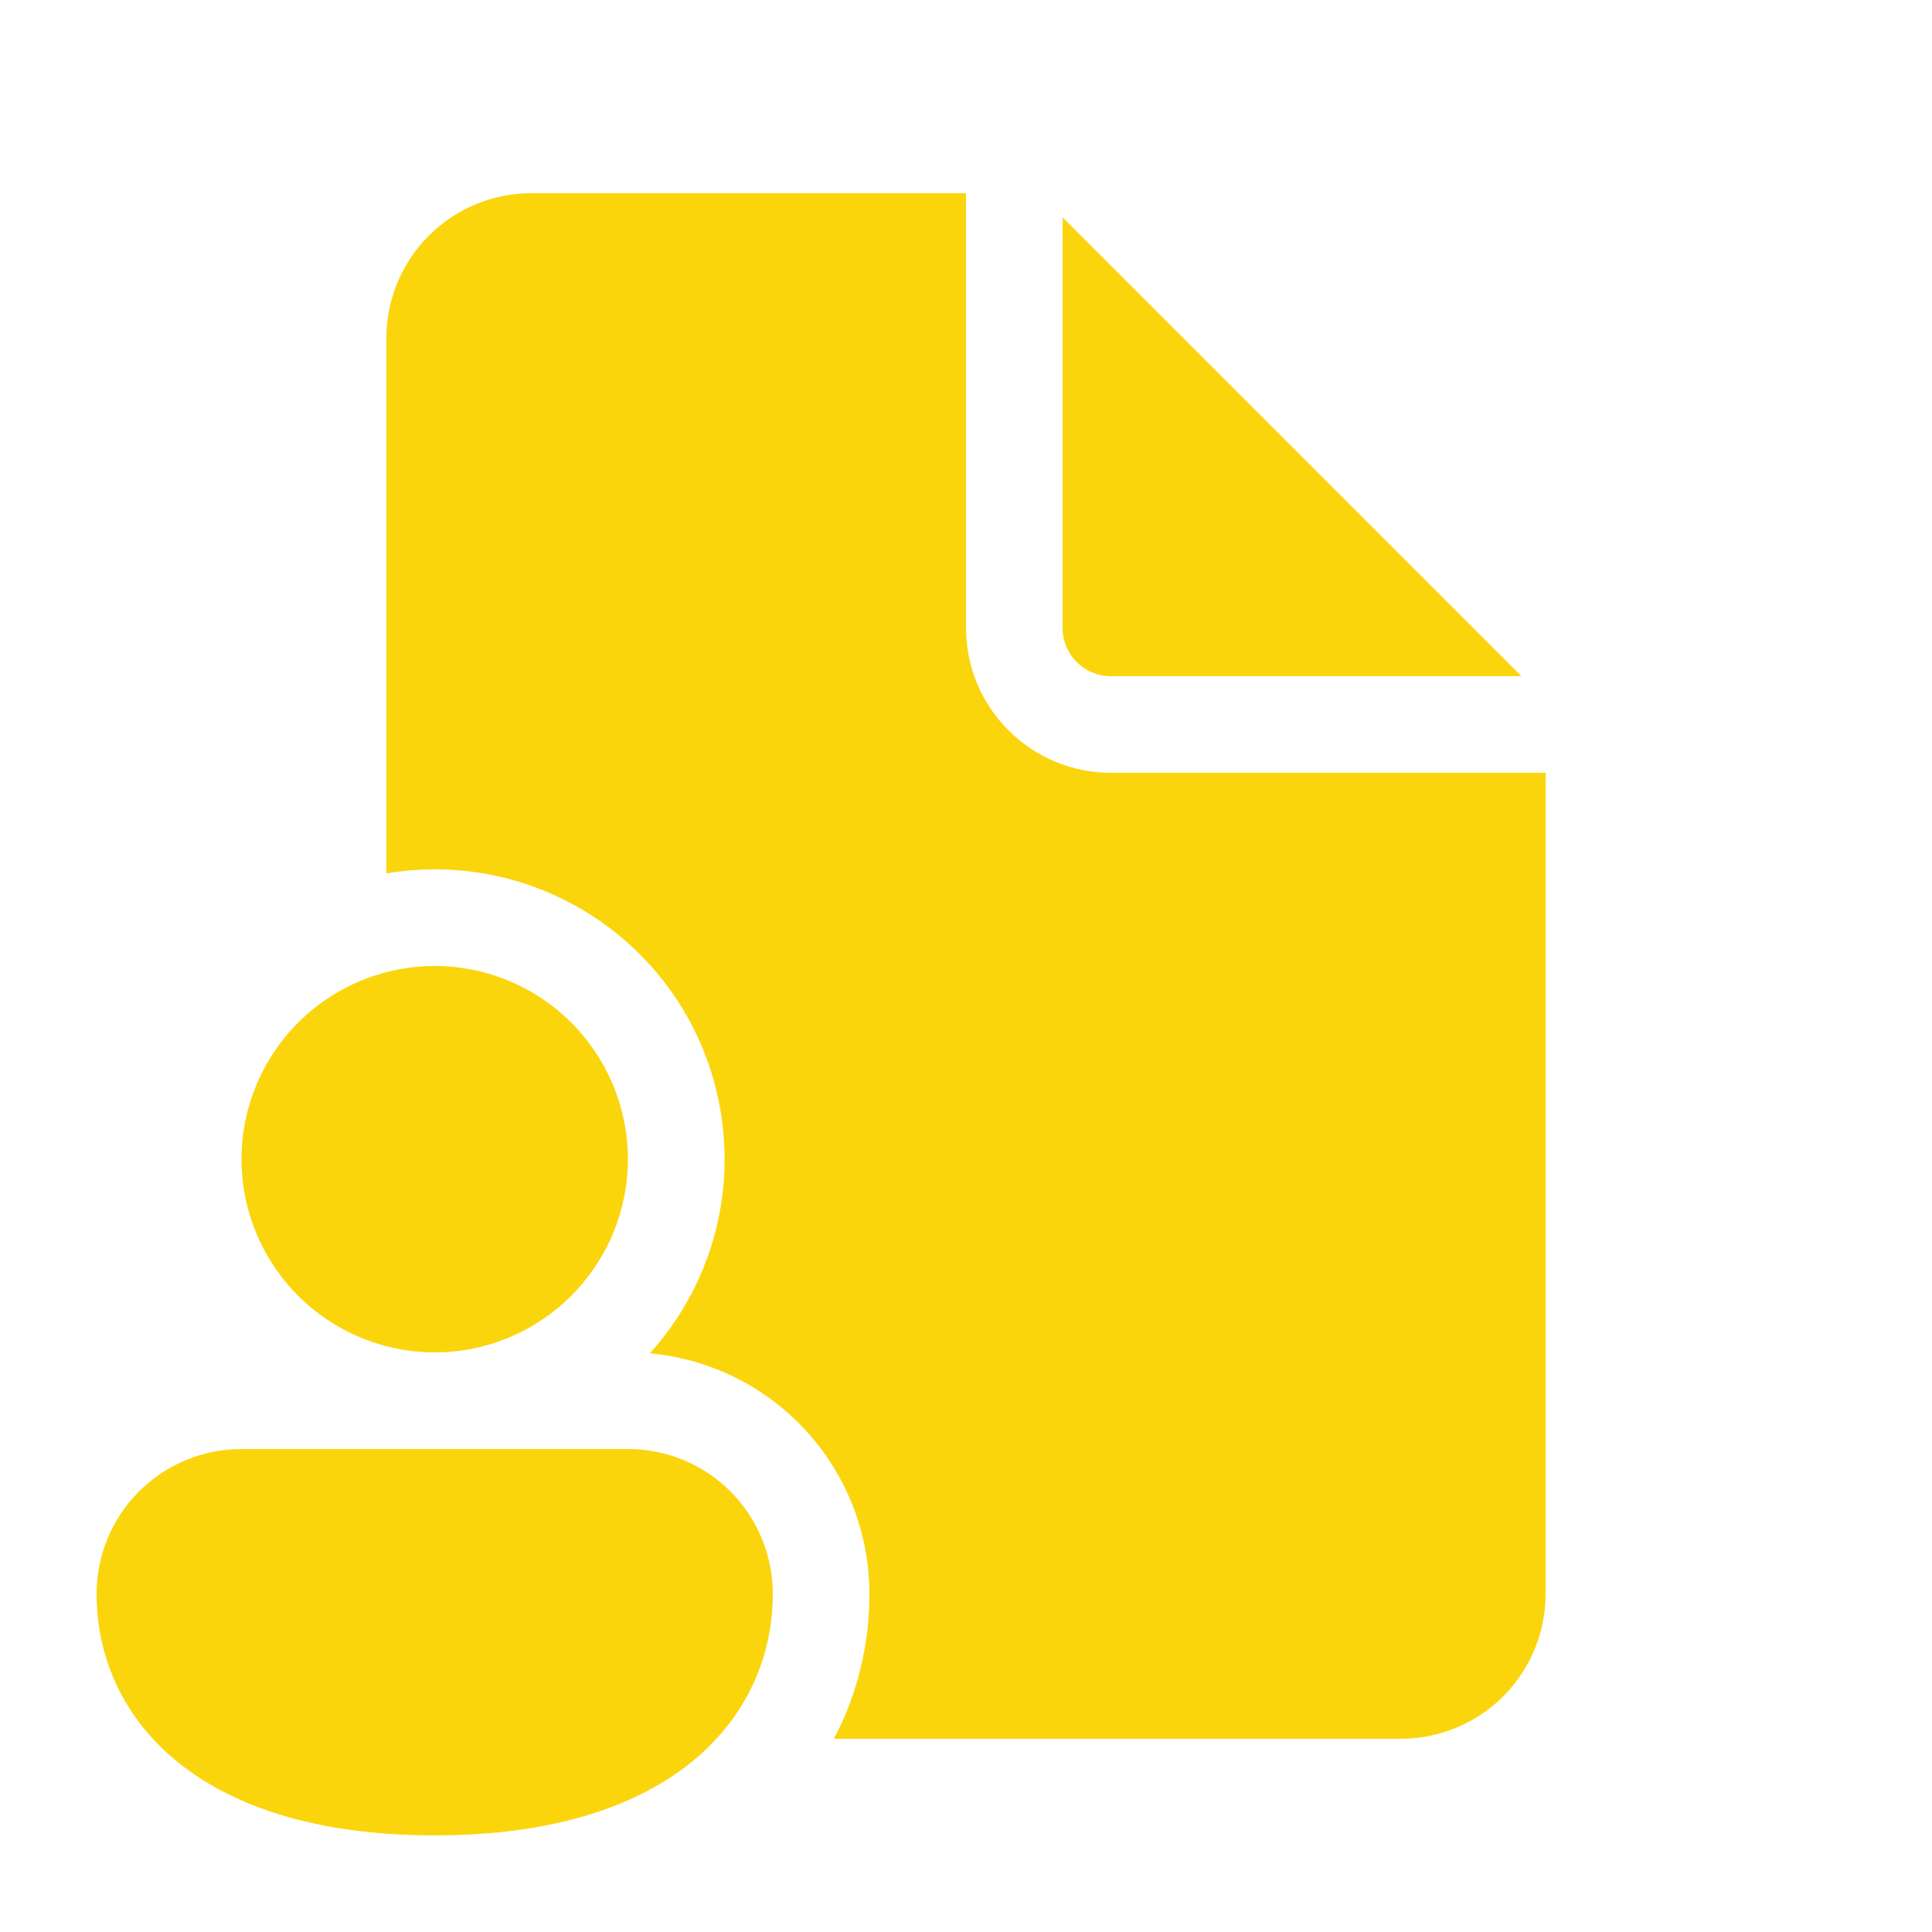 <svg width="16" height="16" viewBox="0 0 16 16" fill="none" xmlns="http://www.w3.org/2000/svg">
<path d="M8 1.6V5.2C8 5.518 8.126 5.823 8.352 6.048C8.577 6.274 8.882 6.4 9.2 6.4H12.8V13.2C12.8 13.518 12.674 13.823 12.449 14.049C12.223 14.274 11.918 14.4 11.6 14.4H6.906C7.106 14.022 7.2 13.61 7.2 13.2C7.2 12.701 7.014 12.22 6.677 11.851C6.341 11.483 5.879 11.253 5.382 11.208C5.716 10.838 5.927 10.373 5.985 9.878C6.042 9.383 5.945 8.882 5.705 8.444C5.465 8.007 5.095 7.656 4.646 7.439C4.197 7.221 3.692 7.15 3.2 7.233V2.8C3.2 2.482 3.326 2.176 3.552 1.951C3.777 1.726 4.082 1.6 4.4 1.6H8ZM8.8 1.8V5.2C8.8 5.306 8.842 5.408 8.917 5.483C8.992 5.558 9.094 5.6 9.2 5.6H12.6L8.8 1.8ZM5.2 9.6C5.2 10.024 5.031 10.431 4.731 10.731C4.431 11.031 4.024 11.2 3.6 11.2C3.176 11.2 2.769 11.031 2.469 10.731C2.169 10.431 2 10.024 2 9.6C2 9.176 2.169 8.769 2.469 8.469C2.769 8.169 3.176 8 3.6 8C4.024 8 4.431 8.169 4.731 8.469C5.031 8.769 5.2 9.176 5.2 9.6ZM6.4 13.2C6.4 14.196 5.6 15.2 3.6 15.2C1.6 15.2 0.8 14.2 0.8 13.2C0.8 12.882 0.926 12.576 1.152 12.351C1.377 12.126 1.682 12 2 12H5.2C5.518 12 5.824 12.126 6.049 12.351C6.274 12.576 6.4 12.882 6.4 13.2Z" fill="#FBD50C"/>
</svg>
